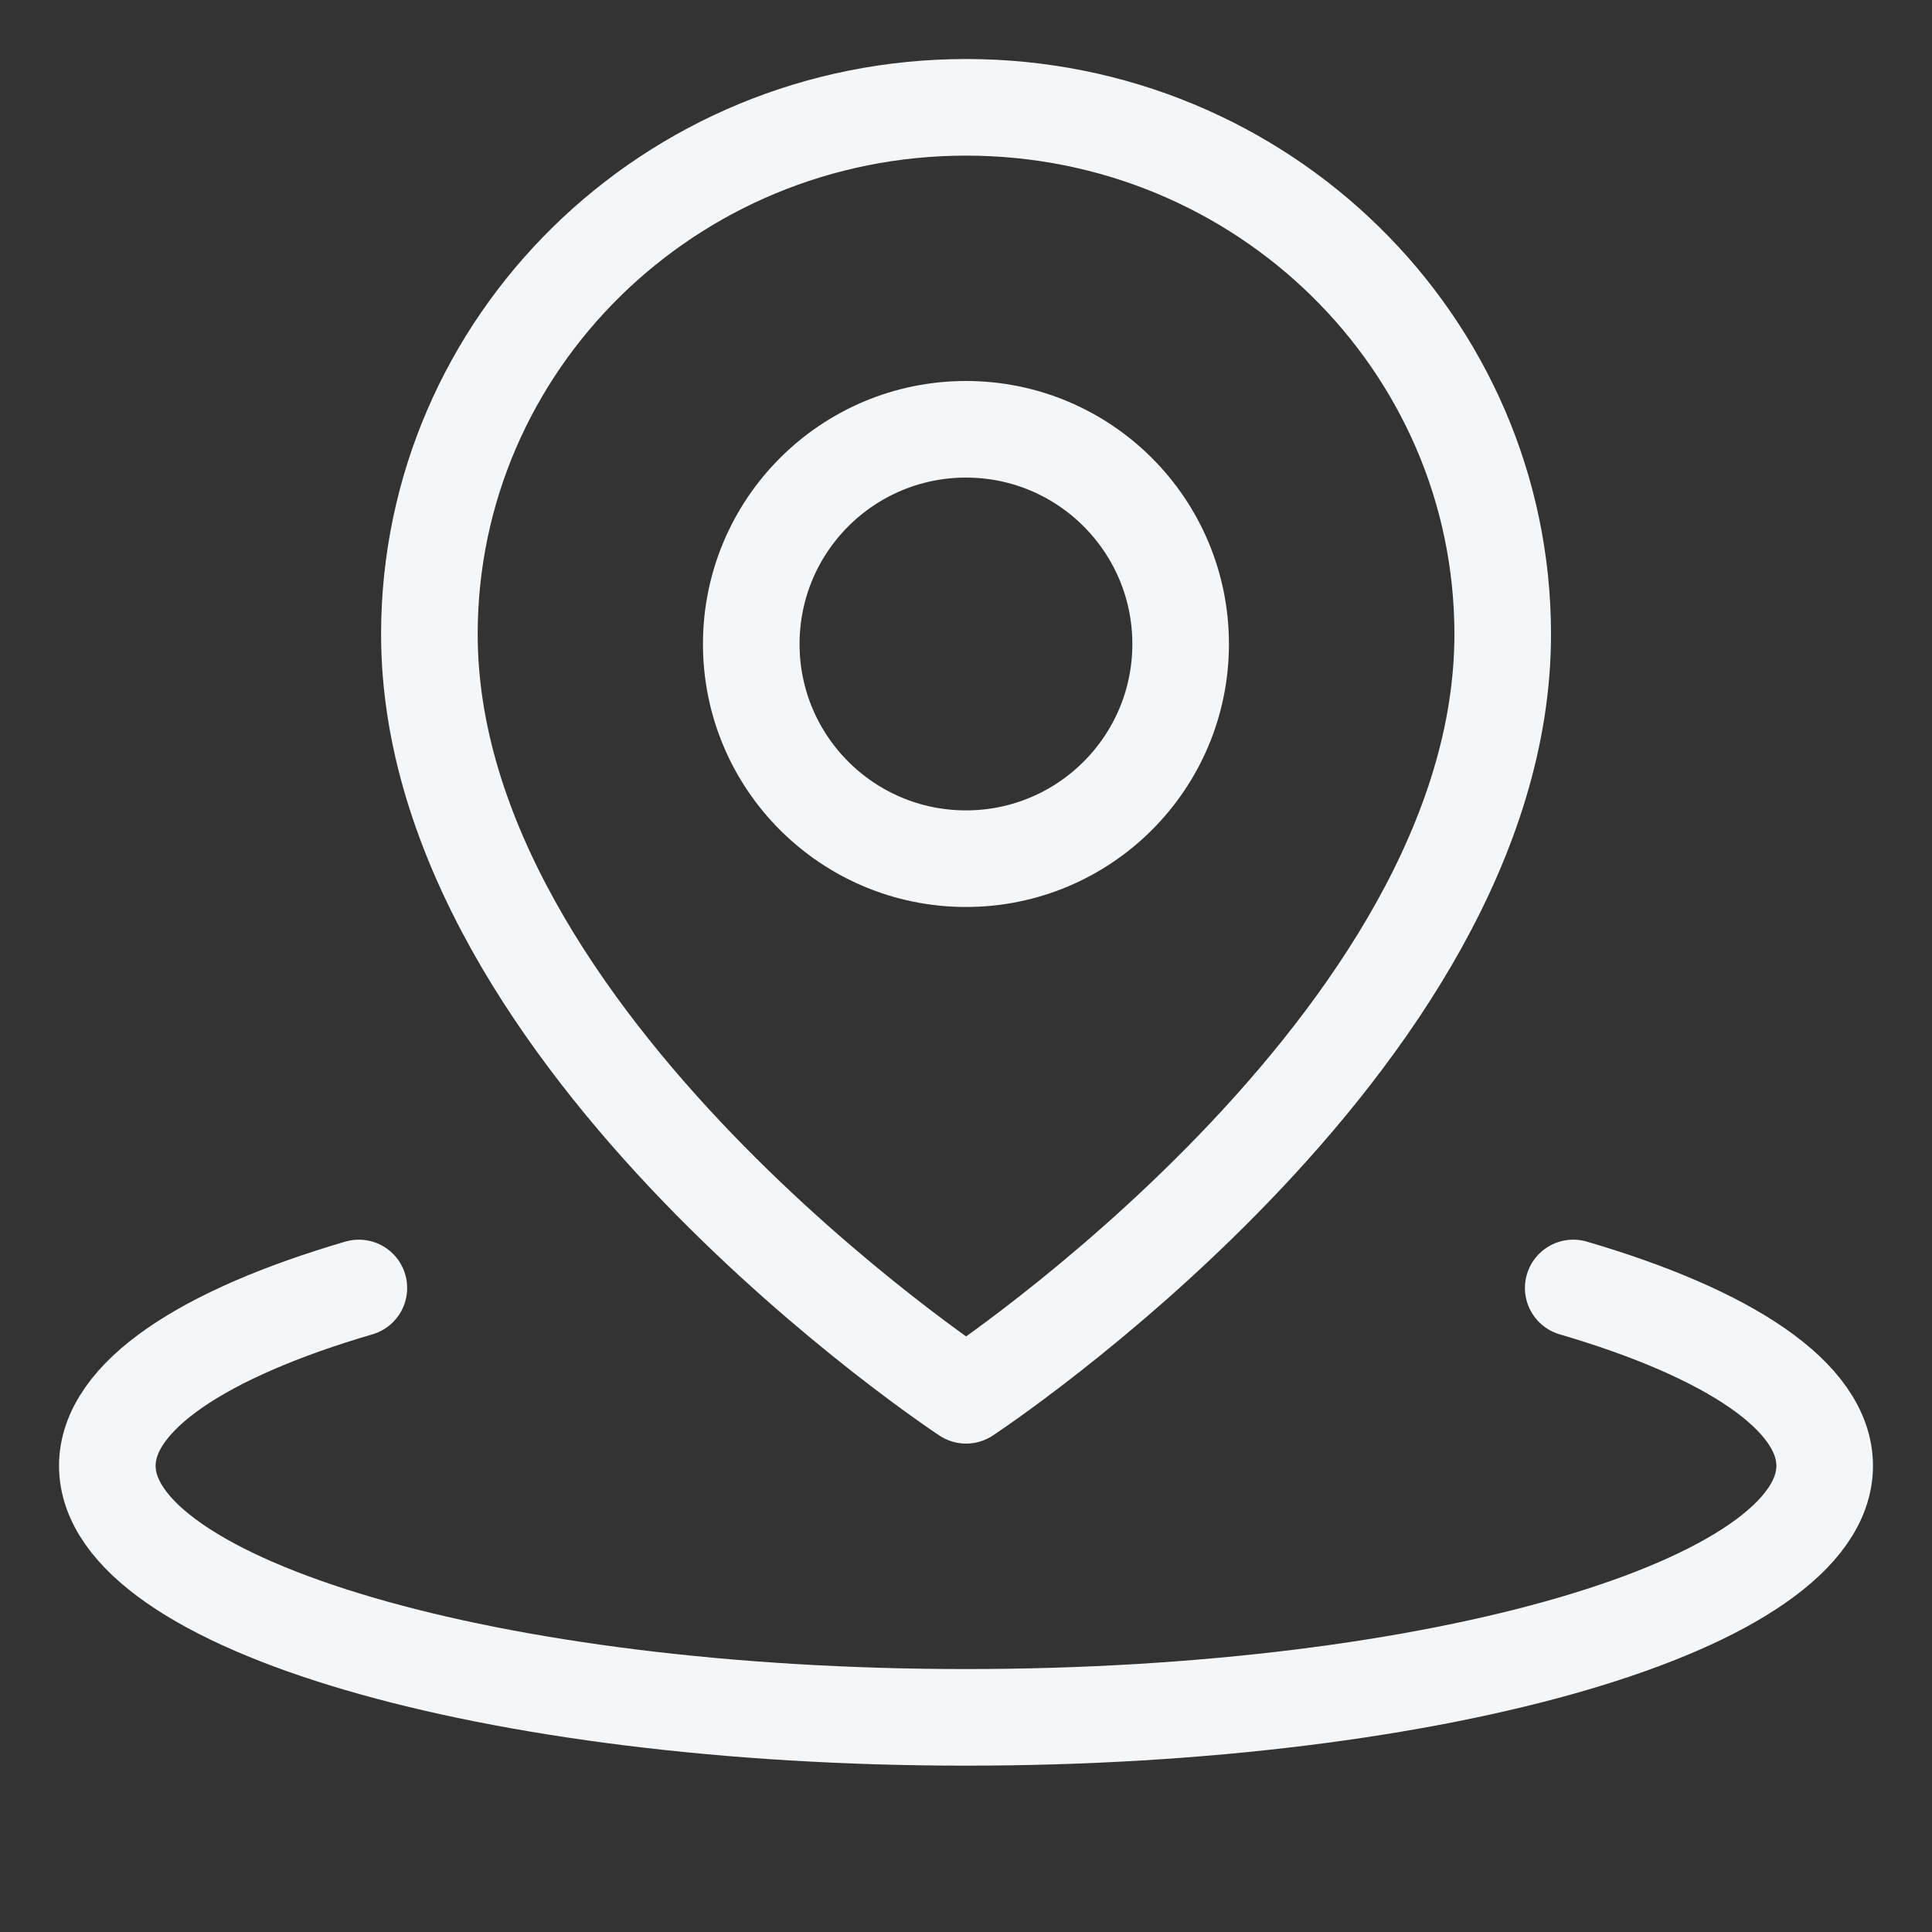 <svg width="20" height="20" viewBox="0 0 20 20" fill="none" xmlns="http://www.w3.org/2000/svg">
<rect x="0" y="0" width="20" height="20" fill="#333333" stroke="none"/>
<path d="M3.715 13.333C2.106 13.804 1.111 14.455 1.111 15.174C1.111 16.612 5.091 17.778 10 17.778C14.909 17.778 18.889 16.612 18.889 15.174C18.889 14.455 17.894 13.804 16.286 13.333" stroke="#F5F6F8" stroke-linecap="round" stroke-linejoin="round"/>
<path d="M10.001 14.444C10.001 14.444 15.556 10.79 15.556 6.566C15.556 3.553 13.069 1.111 10.001 1.111C6.933 1.111 4.445 3.553 4.445 6.566C4.445 10.79 10.001 14.444 10.001 14.444Z" stroke="#F5F6F8" stroke-linejoin="round"/>
<path d="M10 8.889C11.227 8.889 12.222 7.894 12.222 6.667C12.222 5.439 11.227 4.444 10 4.444C8.772 4.444 7.777 5.439 7.777 6.667C7.777 7.894 8.772 8.889 10 8.889Z" stroke="#F5F6F8" stroke-linejoin="round"/>
</svg>
